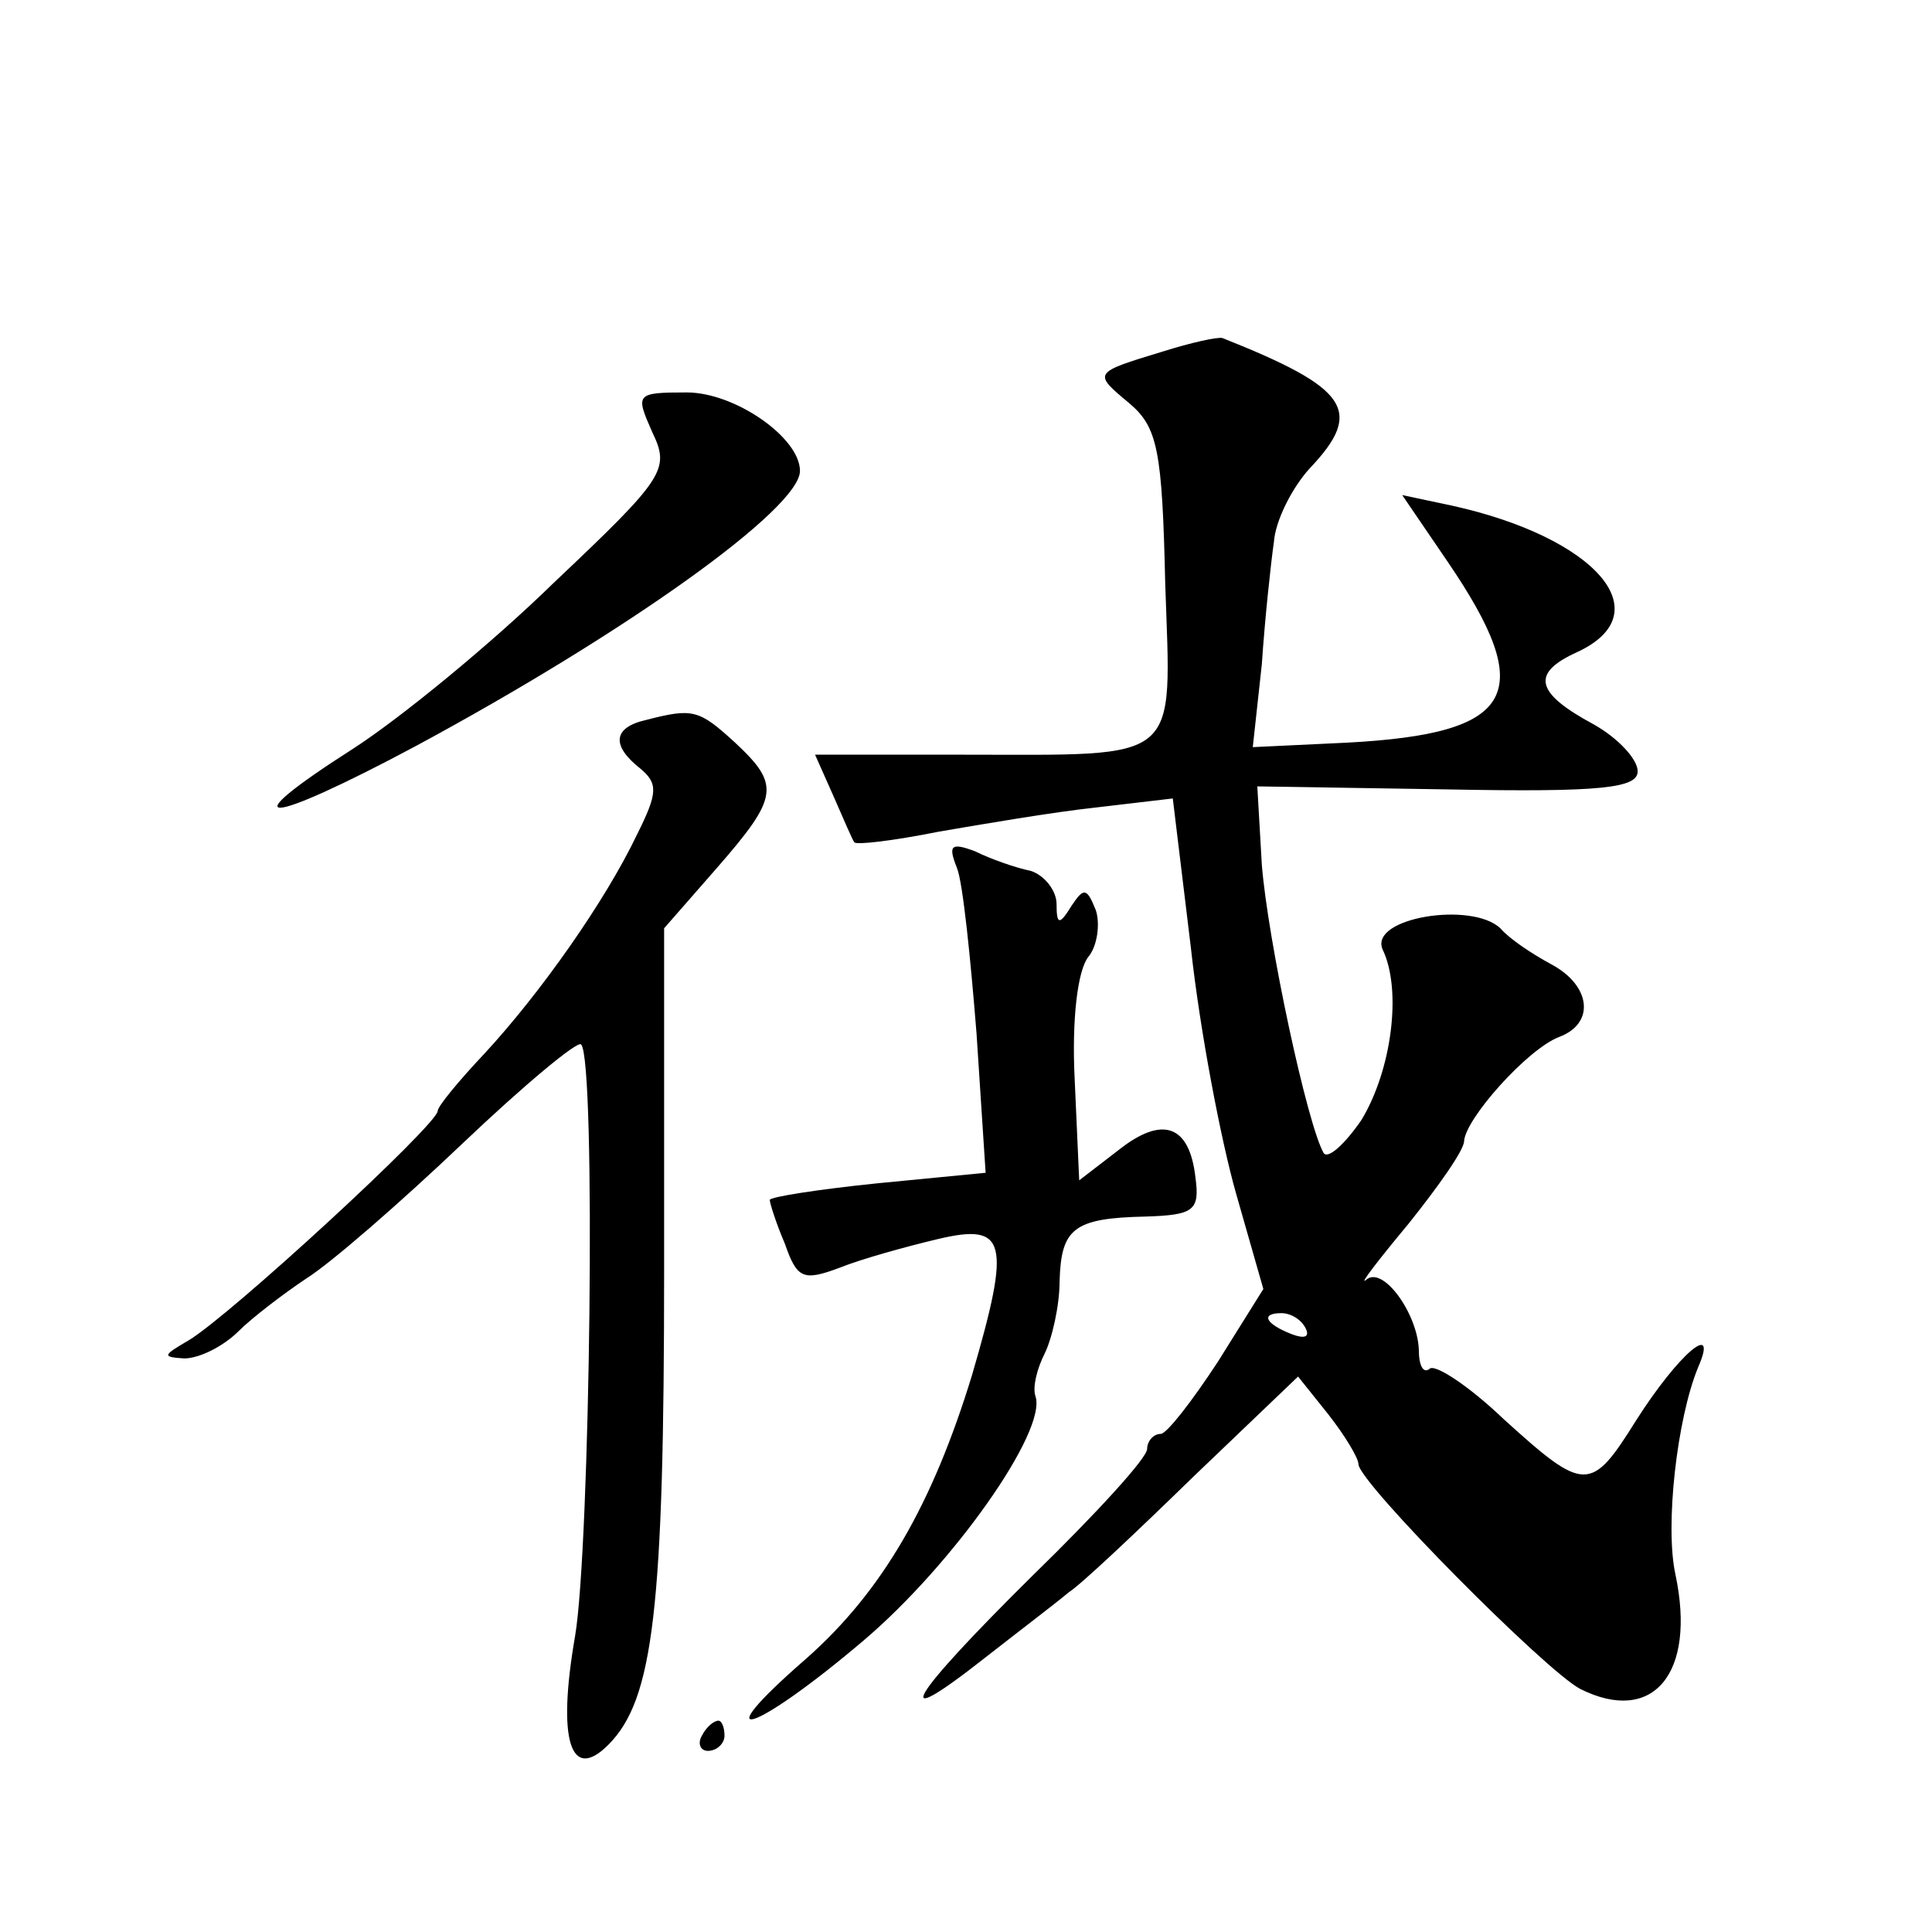 <?xml version="1.0" standalone="no"?>
<!DOCTYPE svg PUBLIC "-//W3C//DTD SVG 20010904//EN"
 "http://www.w3.org/TR/2001/REC-SVG-20010904/DTD/svg10.dtd">
<svg version="1.0" xmlns="http://www.w3.org/2000/svg"
 width="128pt" height="128pt" viewBox="0 0 128 128"
 preserveAspectRatio="xMidYMid meet">
<g transform="translate(0,128) scale(0.1,-0.1)"
fill="#0" stroke="none">
<path d="M770 1047 c-46 -14 -46 -14 -22 -34 19 -16 22 -31 24 -120 4 -120 12 -113
-134 -113 l-98 0 12 -27 c7 -16 13 -30 14 -31 1 -2 26 1 56 7 29 5 76 13 104 16
l51 6 12 -99 c6 -55 20 -128 30 -163 l18 -63 -30 -48 c-17 -26 -34 -48 -38 -48
-5 0 -9 -5 -9 -10 0 -6 -34 -43 -75 -83 -83 -82 -98 -107 -32 -55 23 18 48 37 55
43 8 5 45 40 83 77 l69 66 20 -25 c11 -14 20 -29 20 -33 0 -12 124 -137 147 -149
48 -24 77 10 63 76 -7 32 1 103 15 137 14 32 -13 9 -41 -35 -30 -48 -34 -48 -88
1 -23 22 -46 37 -49 33 -4 -3 -7 2 -7 13 -1 24 -24 56 -35 46 -5 -4 8 13 28 37
20 25 37 49 37 55 1 15 42 61 63 69 24 9 21 34 -5 48 -13 7 -28 17 -34 24 -19 18
-87 7 -78 -14 13 -27 6 -80 -14 -113 -11 -16 -22 -26 -25 -22 -11 19 -37 141 -41
191 l-3 52 126 -2 c103 -2 126 1 126 12 0 8 -13 22 -29 31 -39 21 -42 34 -11 48
56 26 12 76 -83 97 l-33 7 30 -44 c60 -88 45 -114 -66 -120 l-63 -3 6 55 c2 30
6 67 8 81 1 14 12 36 24 49 36 38 25 53 -58 86 -3 1 -21 -3 -40 -9z m95 -647 c3
-6 -1 -7 -9 -4 -18 7 -21 14 -7 14 6 0 13 -4 16 -10z M432 994 c12 -25 9 -30 -65
-100 -42 -41 -102 -90 -133 -110 -83 -53 -59 -52 42 2 139 75 254 157 254 182 0
22 -43 52 -75 52 -34 0 -34 -1 -23 -26z M428 803 c-22 -5 -23 -17 -4 -32 12 -10
12 -16 -2 -44 -21 -44 -64 -105 -101 -145 -17 -18 -31 -35 -31 -38 0 -9 -138 -136
-165 -152 -17 -10 -18 -11 -3 -12 10 0 26 8 36 18 9 9 30 25 45 35 16 10 62 50
103 89 41 39 77 69 79 66 10 -10 6 -333 -4 -392 -12 -69 -3 -97 22 -72 30 30 37
90 37 316 l0 225 35 40 c41 47 42 55 12 83 -24 22 -28 23 -59 15z M634 705 c4 -10
9 -60 13 -110 l6 -92 -72 -7 c-39 -4 -71 -9 -71 -11 0 -2 4 -15 10 -29 8 -23 12
-25 36 -16 15 6 44 14 65 19 46 11 49 -1 23 -90 -26 -85 -59 -143 -110 -188 -69
-60 -35 -50 38 12 59 50 122 139 114 162 -2 6 1 18 6 28 5 10 10 32 10 48 1 35
9 42 57 43 32 1 36 4 33 26 -4 35 -22 41 -51 18 l-26 -20 -3 67 c-2 40 2 72 9 81
6 7 8 22 5 31 -6 15 -8 15 -16 3 -8 -13 -10 -13 -10 1 0 9 -8 19 -17 22 -10 2 -27
8 -37 13 -16 6 -18 4 -12 -11z M465 130 c-3 -5 -1 -10 4 -10 6 0 11 5 11 10 0 6
-2 10 -4 10 -3 0 -8 -4 -11 -10z"/>
</g>
</svg>
